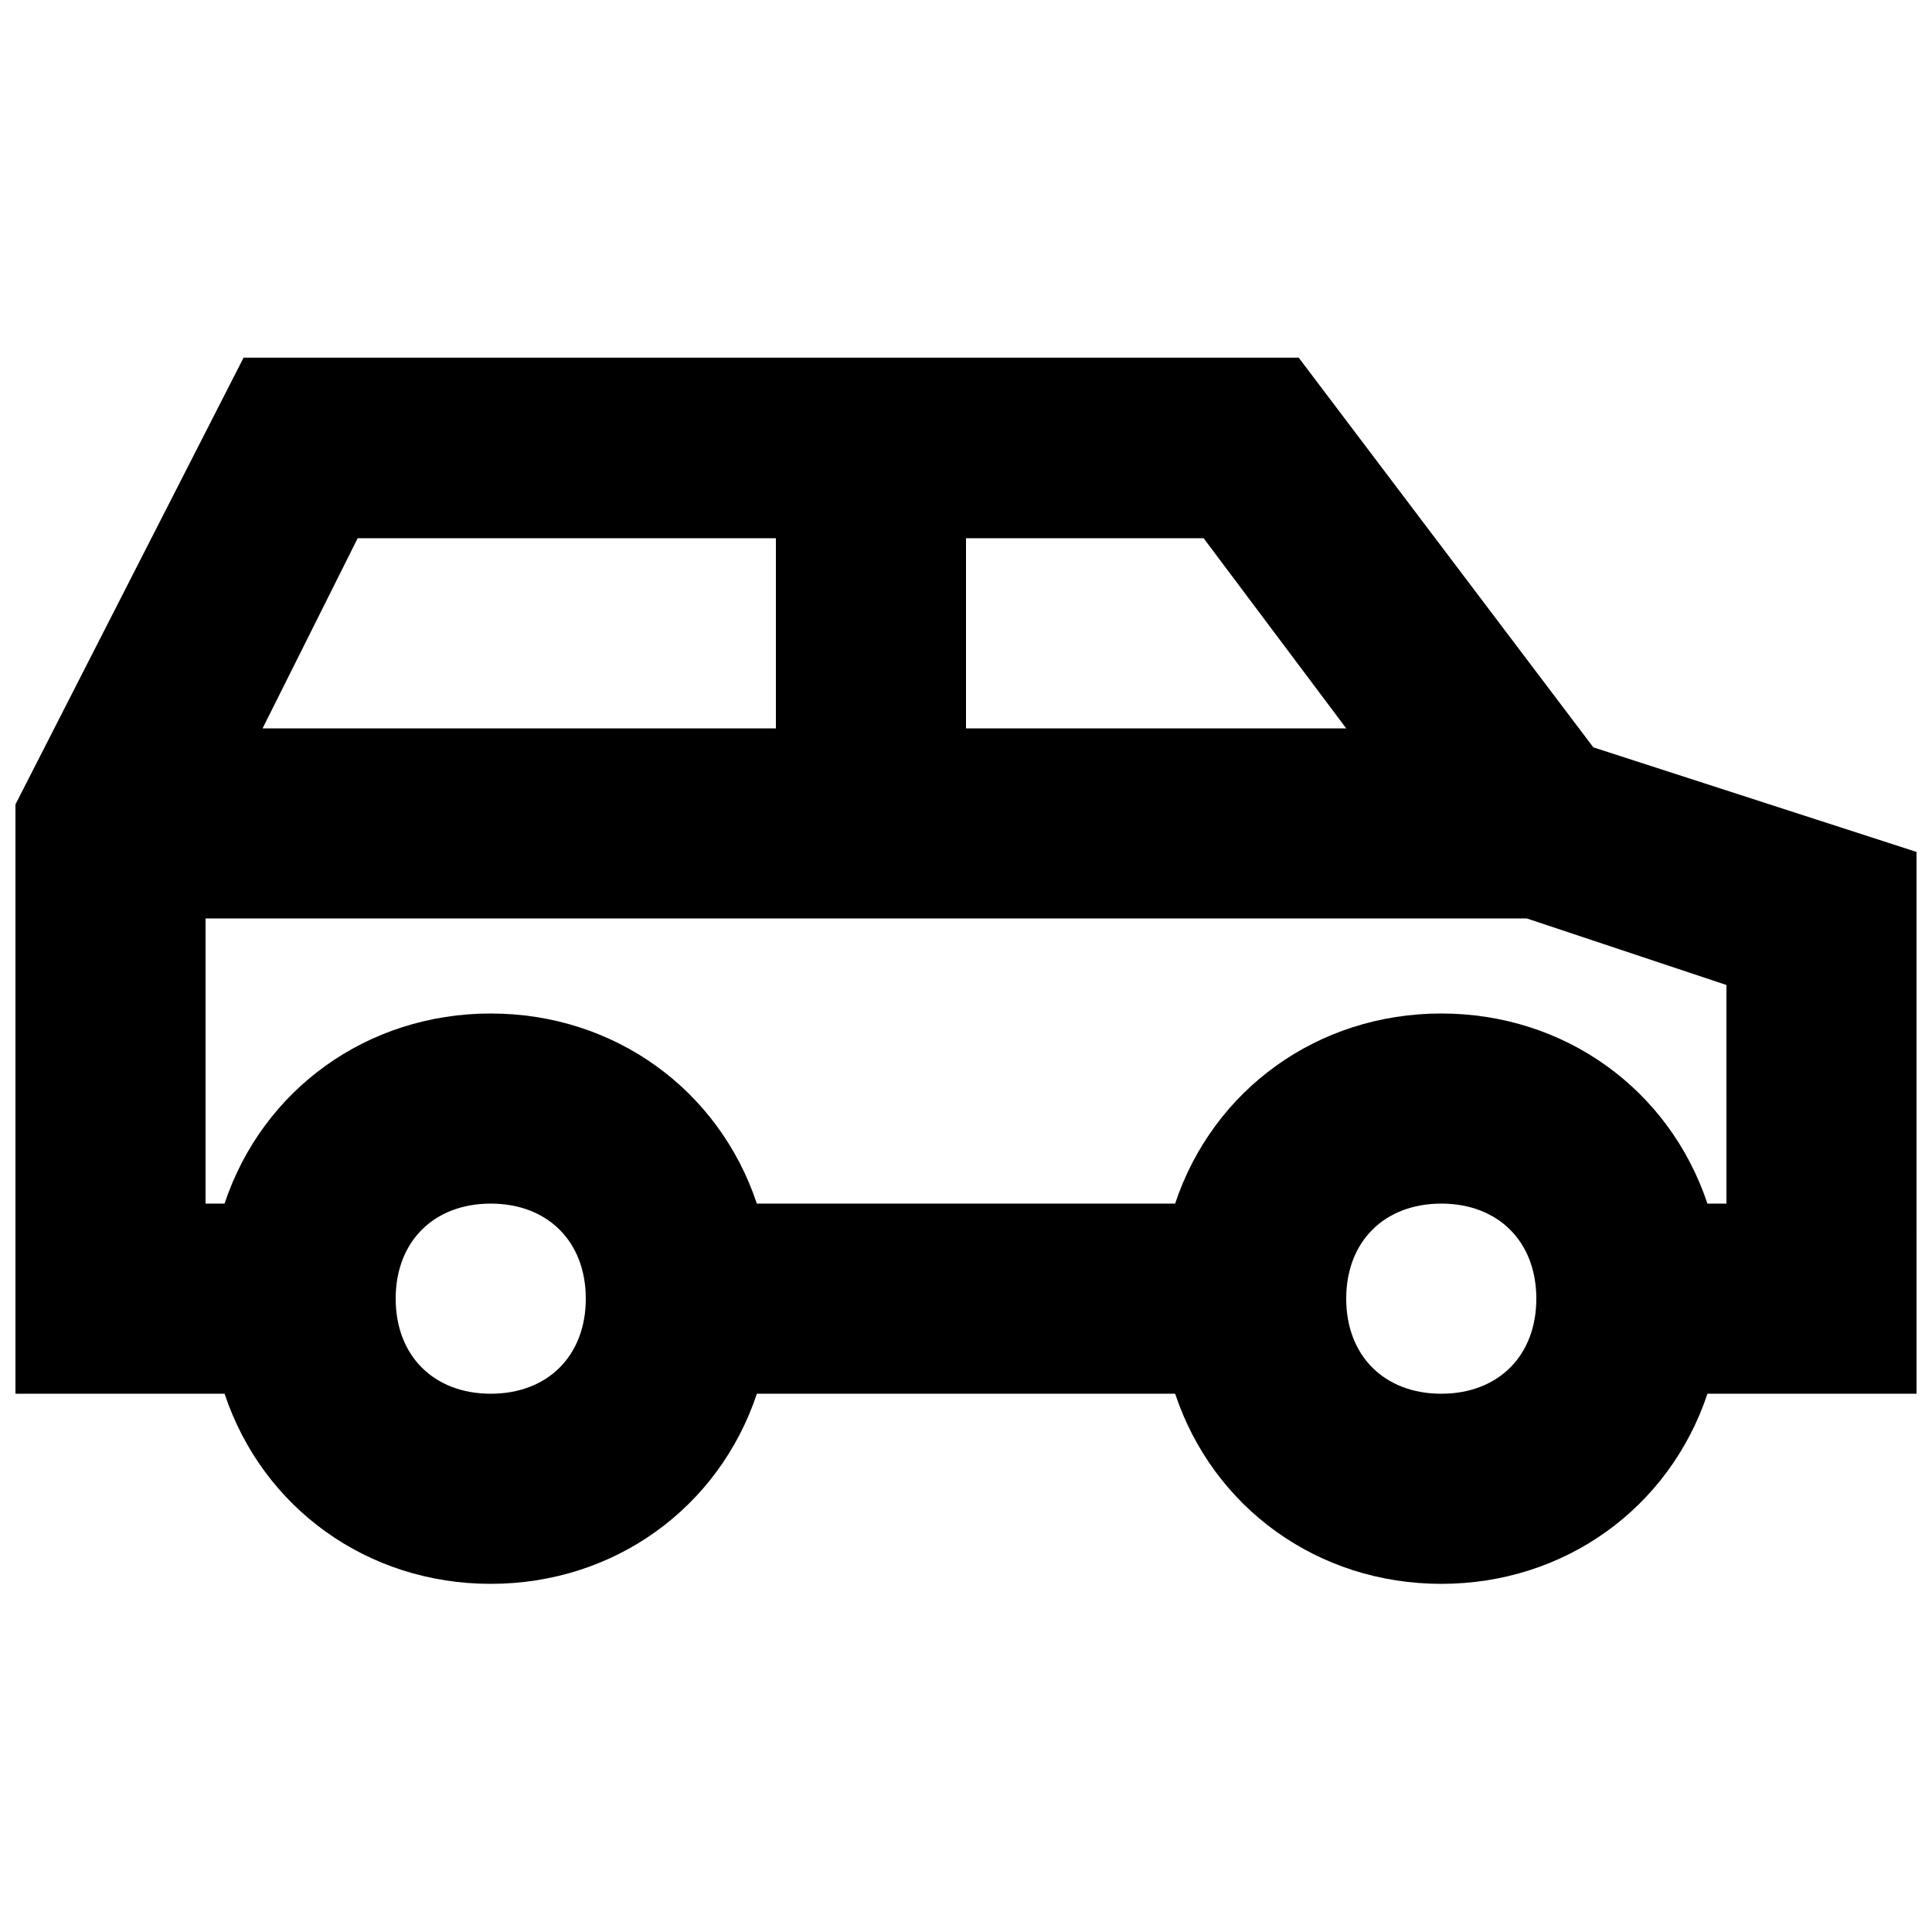 <?xml version="1.0" encoding="UTF-8"?>
<!-- Uploaded to: ICON Repo, www.svgrepo.com, Generator: ICON Repo Mixer Tools -->
<svg width="800px" height="800px" version="1.1" viewBox="144 144 512 512" xmlns="http://www.w3.org/2000/svg">
 <defs>
  <clipPath id="a">
   <path d="m148.09 238h503.81v326h-503.81z"/>
  </clipPath>
 </defs>
 <g clip-path="url(#a)">
  <path d="m651.9 369.77-85.648-27.711-78.09-103.28-279.61 0.004-60.457 118.39v156.18h55.418c10.078 30.23 37.785 50.383 70.535 50.383 32.746 0 60.457-20.152 70.535-50.383h110.84c10.078 30.23 37.785 50.383 70.535 50.383 32.746 0 60.457-20.152 70.535-50.383h55.41zm-151.14-32.746h-100.76v-50.383h62.977zm-151.14-50.383v50.383h-136.03l25.191-50.383zm-75.57 226.71c-15.113 0-25.191-10.078-25.191-25.191 0-15.113 10.078-25.191 25.191-25.191s25.191 10.078 25.191 25.191c0 15.117-10.078 25.191-25.191 25.191zm251.9 0c-15.113 0-25.191-10.078-25.191-25.191 0-15.113 10.078-25.191 25.191-25.191s25.191 10.078 25.191 25.191c0 15.117-10.074 25.191-25.191 25.191zm75.574-50.379h-5.039c-10.078-30.23-37.785-50.383-70.535-50.383-32.746 0-60.457 20.152-70.535 50.383h-110.84c-10.078-30.23-37.785-50.383-70.535-50.383-32.746 0-60.457 20.152-70.535 50.383h-5.031v-75.57h350.15l52.898 17.633z"/>
 </g>
</svg>